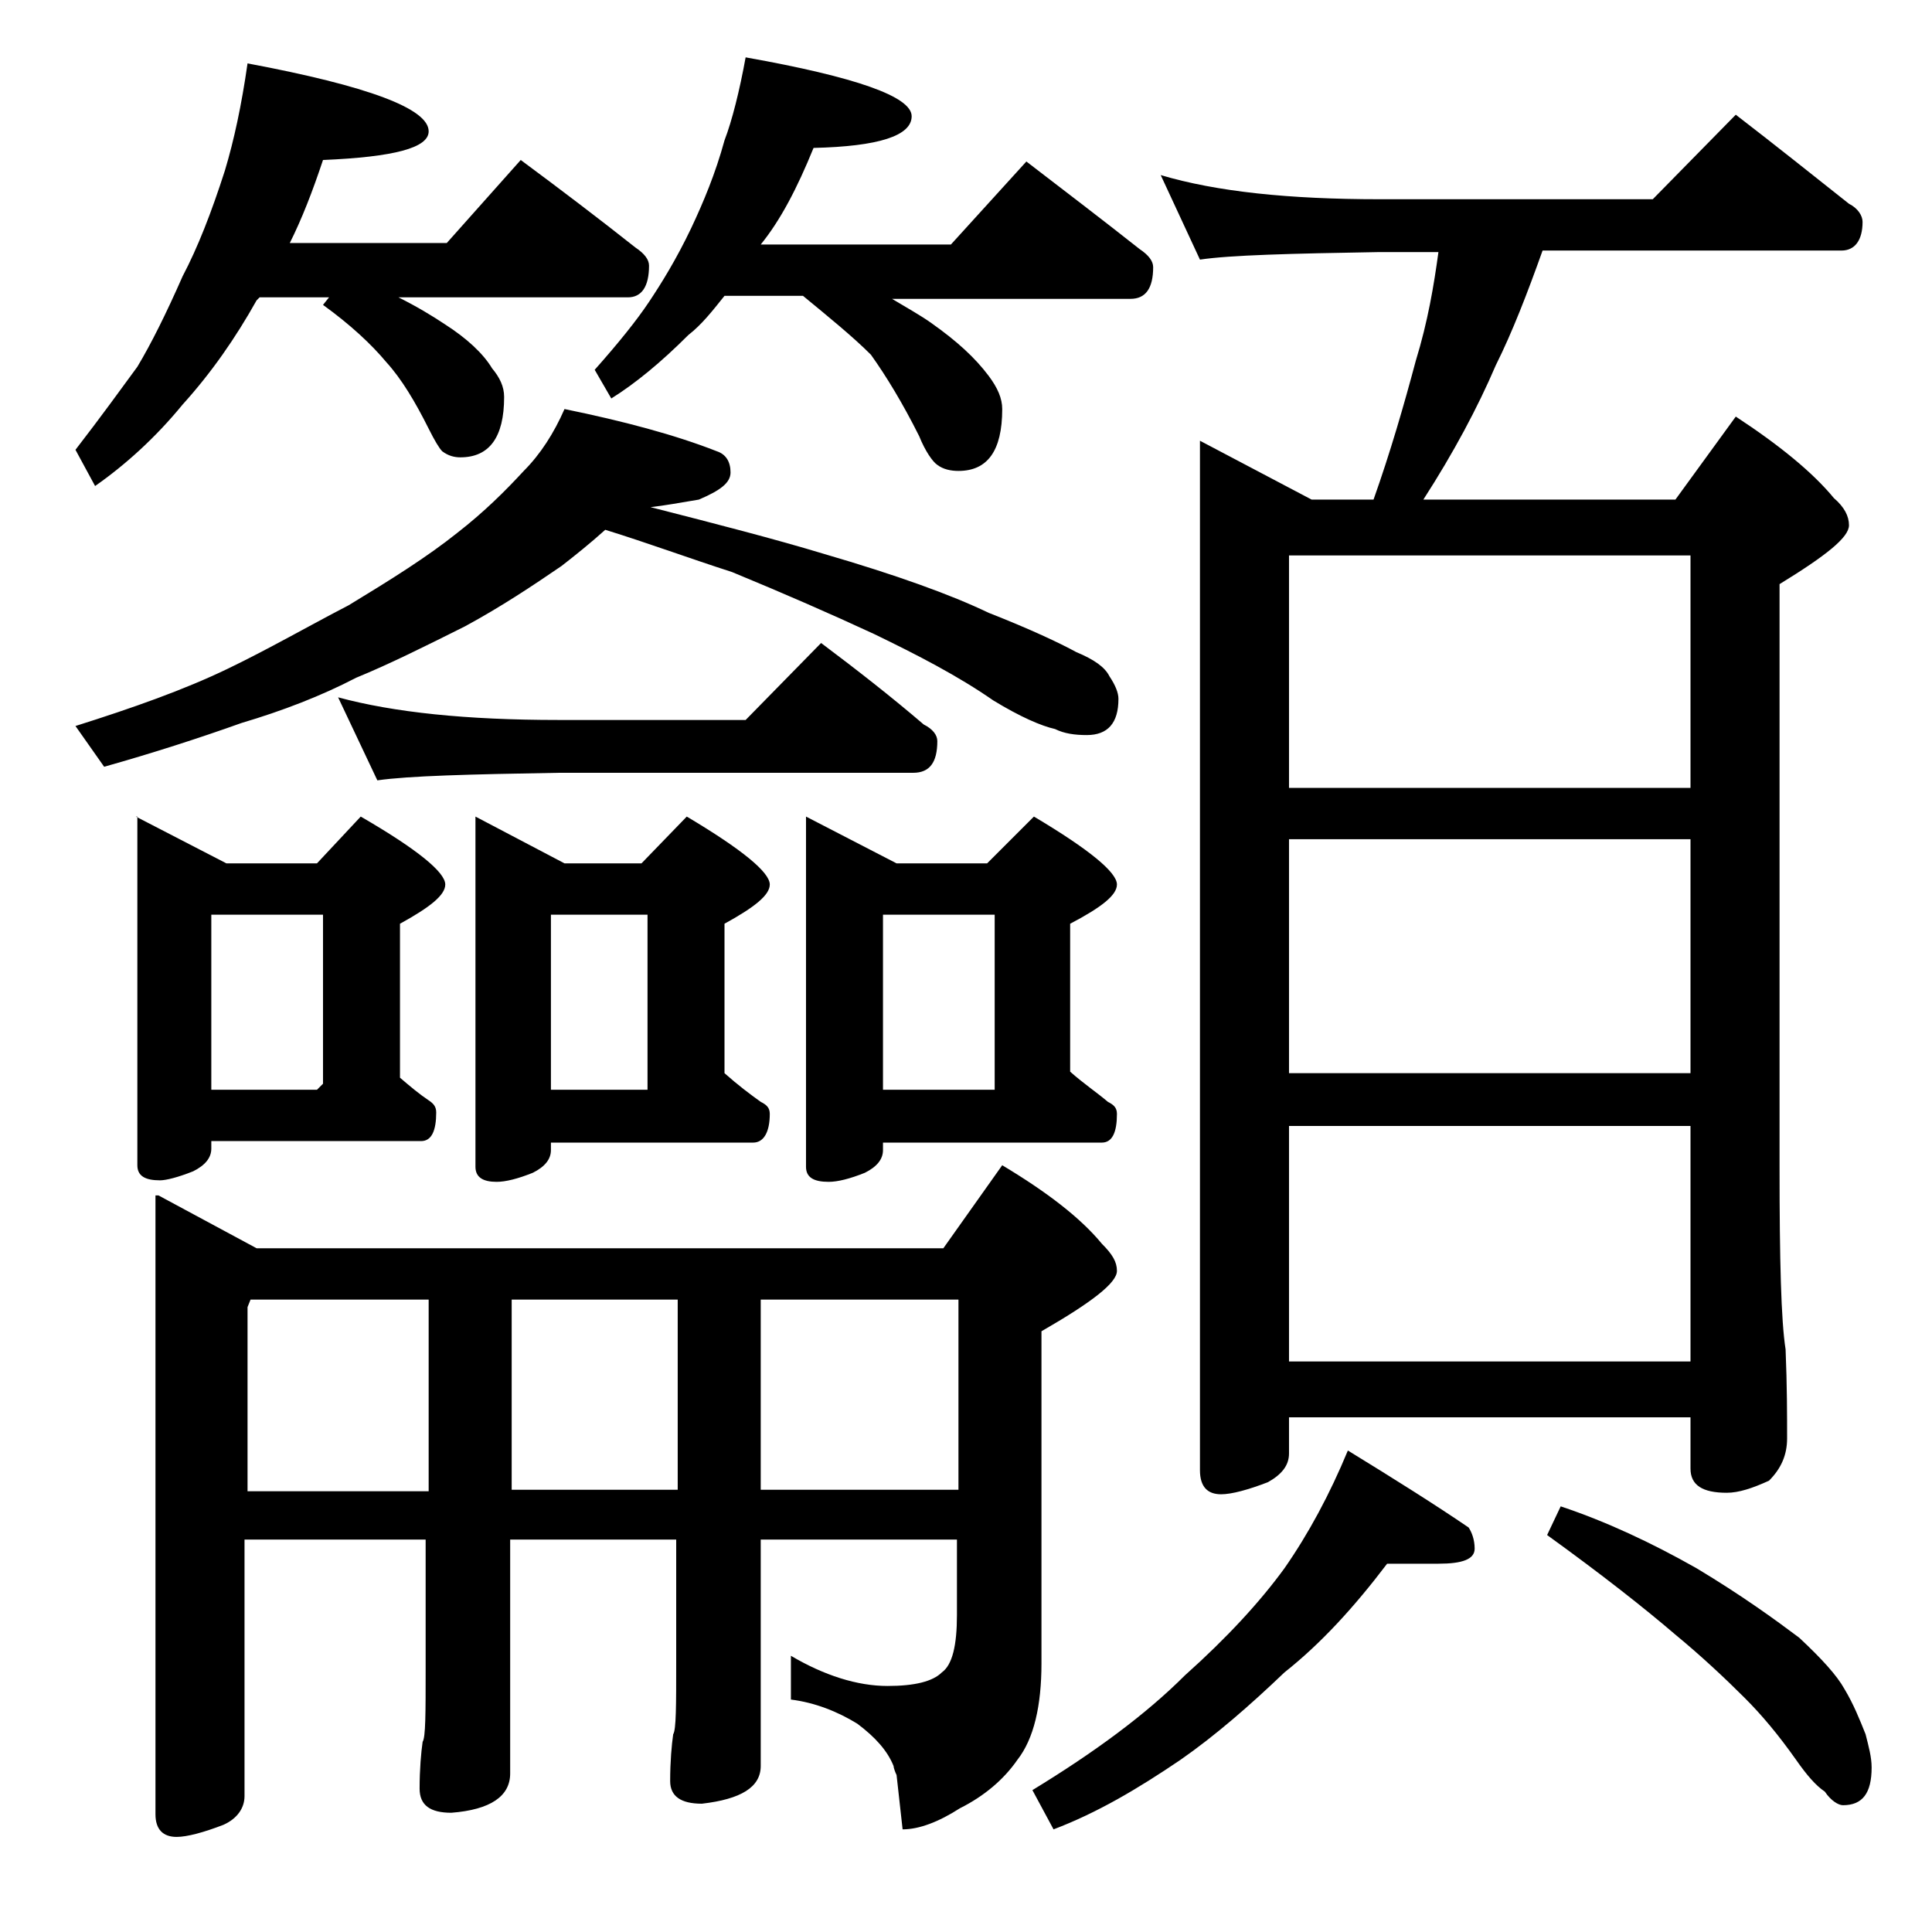<?xml version="1.0" encoding="utf-8"?>
<!-- Generator: Adobe Illustrator 18.0.0, SVG Export Plug-In . SVG Version: 6.00 Build 0)  -->
<!DOCTYPE svg PUBLIC "-//W3C//DTD SVG 1.1//EN" "http://www.w3.org/Graphics/SVG/1.1/DTD/svg11.dtd">
<svg version="1.1" id="Layer_1" xmlns="http://www.w3.org/2000/svg" xmlns:xlink="http://www.w3.org/1999/xlink" x="0px" y="0px"
	 viewBox="0 0 128 128" enable-background="new 0 0 128 128" xml:space="preserve">
<path d="M16.4,4.2c8,1.5,12,3,12,4.5c0,1.1-2.3,1.7-7,1.9c-0.7,2.1-1.4,3.9-2.2,5.5h10.4l4.9-5.5c2.7,2,5.2,3.9,7.6,5.8
	c0.6,0.4,0.9,0.8,0.9,1.2c0,1.4-0.5,2.1-1.4,2.1H26.4c1.2,0.6,2.2,1.2,3.1,1.8c1.4,0.9,2.5,1.9,3.1,2.9c0.5,0.6,0.8,1.2,0.8,1.9
	c0,2.7-1,4-2.9,4c-0.4,0-0.8-0.1-1.2-0.4c-0.2-0.2-0.5-0.7-0.9-1.5c-0.9-1.8-1.8-3.3-2.8-4.4c-1-1.2-2.4-2.5-4.2-3.8l0.4-0.5h-4.6
	L17,19.9c-1.4,2.5-3,4.8-4.9,6.9c-1.8,2.2-3.8,4-5.8,5.4L5,29.8c1.7-2.2,3-4,4.1-5.5c0.9-1.5,1.9-3.5,3-6c1-1.9,1.9-4.2,2.8-7
	C15.5,9.3,16,7,16.4,4.2z M37.4,27.1c3.9,0.8,7.3,1.7,10.1,2.8c0.6,0.2,0.9,0.7,0.9,1.4c0,0.7-0.7,1.2-2.1,1.8
	c-1.2,0.2-2.3,0.4-3.2,0.5c4.3,1.1,8.2,2.1,11.5,3.1c4.8,1.4,8.4,2.7,10.9,3.9c2.8,1.1,4.7,2,5.8,2.6c1.2,0.5,1.9,1,2.2,1.6
	c0.4,0.6,0.6,1.1,0.6,1.5c0,1.6-0.7,2.4-2.1,2.4c-0.8,0-1.5-0.1-2.1-0.4c-0.9-0.2-2.3-0.8-4.1-1.9c-2.3-1.6-5-3-7.9-4.4
	c-2.8-1.3-6-2.7-9.4-4.1C45.7,37,43,36,40.1,35.1c-1,0.9-2,1.7-2.9,2.4c-1.9,1.3-4,2.7-6.4,4c-2.6,1.3-5,2.5-7.2,3.4
	c-2.3,1.2-4.9,2.2-7.6,3c-2.8,1-5.9,2-9.1,2.9L5,48.1c3.8-1.2,7.2-2.4,10.1-3.8c2.7-1.3,5.3-2.8,8-4.2c2.8-1.7,5.2-3.2,7.2-4.8
	c1.8-1.4,3.2-2.8,4.4-4.1C35.8,30.1,36.7,28.7,37.4,27.1z M9,54.1l6,3.1h6l2.9-3.1c3.8,2.2,5.6,3.7,5.6,4.5c0,0.7-1,1.5-3,2.6v10.2
	c0.7,0.6,1.3,1.1,1.9,1.5c0.3,0.2,0.5,0.4,0.5,0.8c0,1.2-0.3,1.9-1,1.9H14v0.5c0,0.6-0.4,1.1-1.2,1.5c-1,0.4-1.8,0.6-2.2,0.6
	c-1,0-1.5-0.3-1.5-1V54.1z M10.5,79.2l6.5,3.5h45.5l3.9-5.5c3,1.8,5.2,3.5,6.6,5.2c0.7,0.7,1,1.2,1,1.8c0,0.8-1.7,2.1-5,4v22
	c0,2.8-0.5,5-1.6,6.4c-0.9,1.3-2.2,2.4-3.8,3.2c-1.4,0.9-2.7,1.4-3.8,1.4l-0.4-3.6c-0.1-0.2-0.2-0.5-0.2-0.6c-0.4-1-1.2-1.9-2.4-2.8
	c-1.3-0.8-2.8-1.4-4.4-1.6v-2.9c2.2,1.3,4.4,2,6.4,2c1.8,0,3-0.3,3.6-0.9c0.7-0.5,1-1.8,1-3.8v-5H50.4v15c0,1.4-1.3,2.2-3.9,2.5
	c-1.4,0-2.1-0.5-2.1-1.5c0-1.3,0.1-2.4,0.2-3.1c0.2-0.3,0.2-1.9,0.2-4.8v-8.1h-11v15.5c0,1.5-1.3,2.4-3.9,2.6
	c-1.4,0-2.1-0.5-2.1-1.6c0-1.3,0.1-2.4,0.2-3.1c0.2-0.3,0.2-1.9,0.2-4.8v-8.6h-12v17c0,0.8-0.5,1.5-1.4,1.9
	c-1.3,0.5-2.4,0.8-3.1,0.8c-0.9,0-1.4-0.5-1.4-1.5V79.2z M14,72.2h7l0.4-0.4V60.6H14V72.2z M16.4,98.8h12V86.1H16.6l-0.2,0.5V98.8z
	 M22.4,46.2c3.7,1,8.5,1.5,14.6,1.5h12.4l5-5.1c2.4,1.8,4.7,3.6,6.8,5.4c0.6,0.3,0.9,0.7,0.9,1.1c0,1.4-0.5,2.1-1.6,2.1H37
	c-5.9,0.1-9.9,0.2-12,0.5L22.4,46.2z M31.5,54.1l5.9,3.1h5.1l3-3.1c3.7,2.2,5.5,3.7,5.5,4.5c0,0.7-1,1.5-3,2.6v9.9
	c0.9,0.8,1.7,1.4,2.4,1.9c0.4,0.2,0.6,0.4,0.6,0.8c0,1.2-0.4,1.9-1.1,1.9H36.5v0.5c0,0.6-0.4,1.1-1.2,1.5c-1,0.4-1.8,0.6-2.4,0.6
	c-0.9,0-1.4-0.3-1.4-1V54.1z M33.9,86.1v12.6h11V86.1H33.9z M36.5,72.2h6.4V60.6h-6.4V72.2z M49.4,3.8c7.3,1.3,11,2.6,11,3.9
	s-2.2,2-6.5,2.1c-1.1,2.7-2.2,4.8-3.5,6.4H63l5-5.5c2.6,2,5.1,3.9,7.5,5.8c0.6,0.4,0.9,0.8,0.9,1.2c0,1.4-0.5,2.1-1.5,2.1H59.1
	c1,0.6,1.9,1.1,2.6,1.6c1.7,1.2,2.9,2.3,3.8,3.5c0.6,0.8,0.9,1.5,0.9,2.2c0,2.8-1,4.1-2.9,4.1c-0.5,0-1-0.1-1.4-0.4
	c-0.3-0.2-0.8-0.9-1.2-1.9c-1.1-2.2-2.2-4-3.2-5.4c-1.2-1.2-2.8-2.5-4.5-3.9H48c-0.8,1-1.5,1.9-2.4,2.6c-1.8,1.8-3.5,3.2-5.1,4.2
	l-1.1-1.9c1.6-1.8,2.8-3.3,3.6-4.5c0.8-1.2,1.8-2.8,2.8-4.9c0.8-1.7,1.6-3.6,2.2-5.8C48.5,8,49,6,49.4,3.8z M50.4,86.1v12.6h13.1
	V86.1H50.4z M53.4,54.1l6,3.1h6l3.1-3.1c3.7,2.2,5.5,3.7,5.5,4.5c0,0.7-1,1.5-3.1,2.6V71c0.9,0.8,1.8,1.4,2.5,2
	c0.4,0.2,0.6,0.4,0.6,0.8c0,1.2-0.3,1.9-1,1.9H58.5v0.5c0,0.6-0.4,1.1-1.2,1.5c-1,0.4-1.8,0.6-2.4,0.6c-1,0-1.5-0.3-1.5-1V54.1z
	 M58.5,72.2h7.4V60.6h-7.4V72.2z M91.9,103.6c-2.2,2.9-4.4,5.3-6.8,7.2c-2.3,2.2-4.6,4.2-6.9,5.8c-2.8,1.9-5.5,3.5-8.4,4.6l-1.4-2.6
	c4.1-2.5,7.5-5,10.1-7.6c2.8-2.5,5-4.9,6.6-7.1c1.6-2.3,3-4.9,4.2-7.8c3.1,1.9,5.8,3.6,8,5.1c0.2,0.3,0.4,0.8,0.4,1.4
	c0,0.7-0.8,1-2.4,1H91.9z M76.9,11.6c3.7,1.1,8.5,1.6,14.5,1.6h18.1l5.5-5.6c2.6,2,5.1,4,7.5,5.9c0.6,0.3,0.9,0.8,0.9,1.2
	c0,1.2-0.5,1.9-1.4,1.9h-19.8c-1,2.8-2,5.4-3.1,7.6c-1.2,2.8-2.8,5.8-4.8,8.9H111l4-5.5c2.9,1.9,5.1,3.7,6.5,5.4
	c0.7,0.6,1,1.2,1,1.8c0,0.8-1.5,2-4.6,3.9v38.6c0,6.2,0.1,10.2,0.4,12.1c0.1,2.4,0.1,4.4,0.1,5.9c0,1.1-0.4,2-1.2,2.8
	c-1.1,0.5-2,0.8-2.8,0.8c-1.6,0-2.4-0.5-2.4-1.6v-3.4H85.4v2.4c0,0.8-0.5,1.4-1.4,1.9c-1.3,0.5-2.4,0.8-3.1,0.8
	c-0.9,0-1.4-0.5-1.4-1.6V29.2l7.4,3.9H91c1.1-3.1,2-6.2,2.8-9.2c0.8-2.6,1.2-5,1.5-7.2h-3.9c-5.9,0.1-9.9,0.2-11.9,0.5L76.9,11.6z
	 M85.4,52.2H112V36.8H85.4V52.2z M85.4,71.1H112V55.6H85.4V71.1z M85.4,90.2H112V74.6H85.4V90.2z M103.4,99.8c3,1,6,2.4,9,4.1
	c3,1.8,5.2,3.4,6.8,4.6c1.5,1.4,2.5,2.5,3,3.4c0.6,1,1,2,1.4,3c0.2,0.8,0.4,1.5,0.4,2.2c0,1.7-0.6,2.5-1.9,2.5
	c-0.3,0-0.8-0.3-1.2-0.9c-0.6-0.4-1.2-1.1-1.9-2.1c-1.2-1.7-2.3-3-3.4-4.1c-1.3-1.3-2.9-2.8-4.6-4.2c-2.1-1.8-4.9-4-8.5-6.6
	L103.4,99.8z"/>
</svg>

